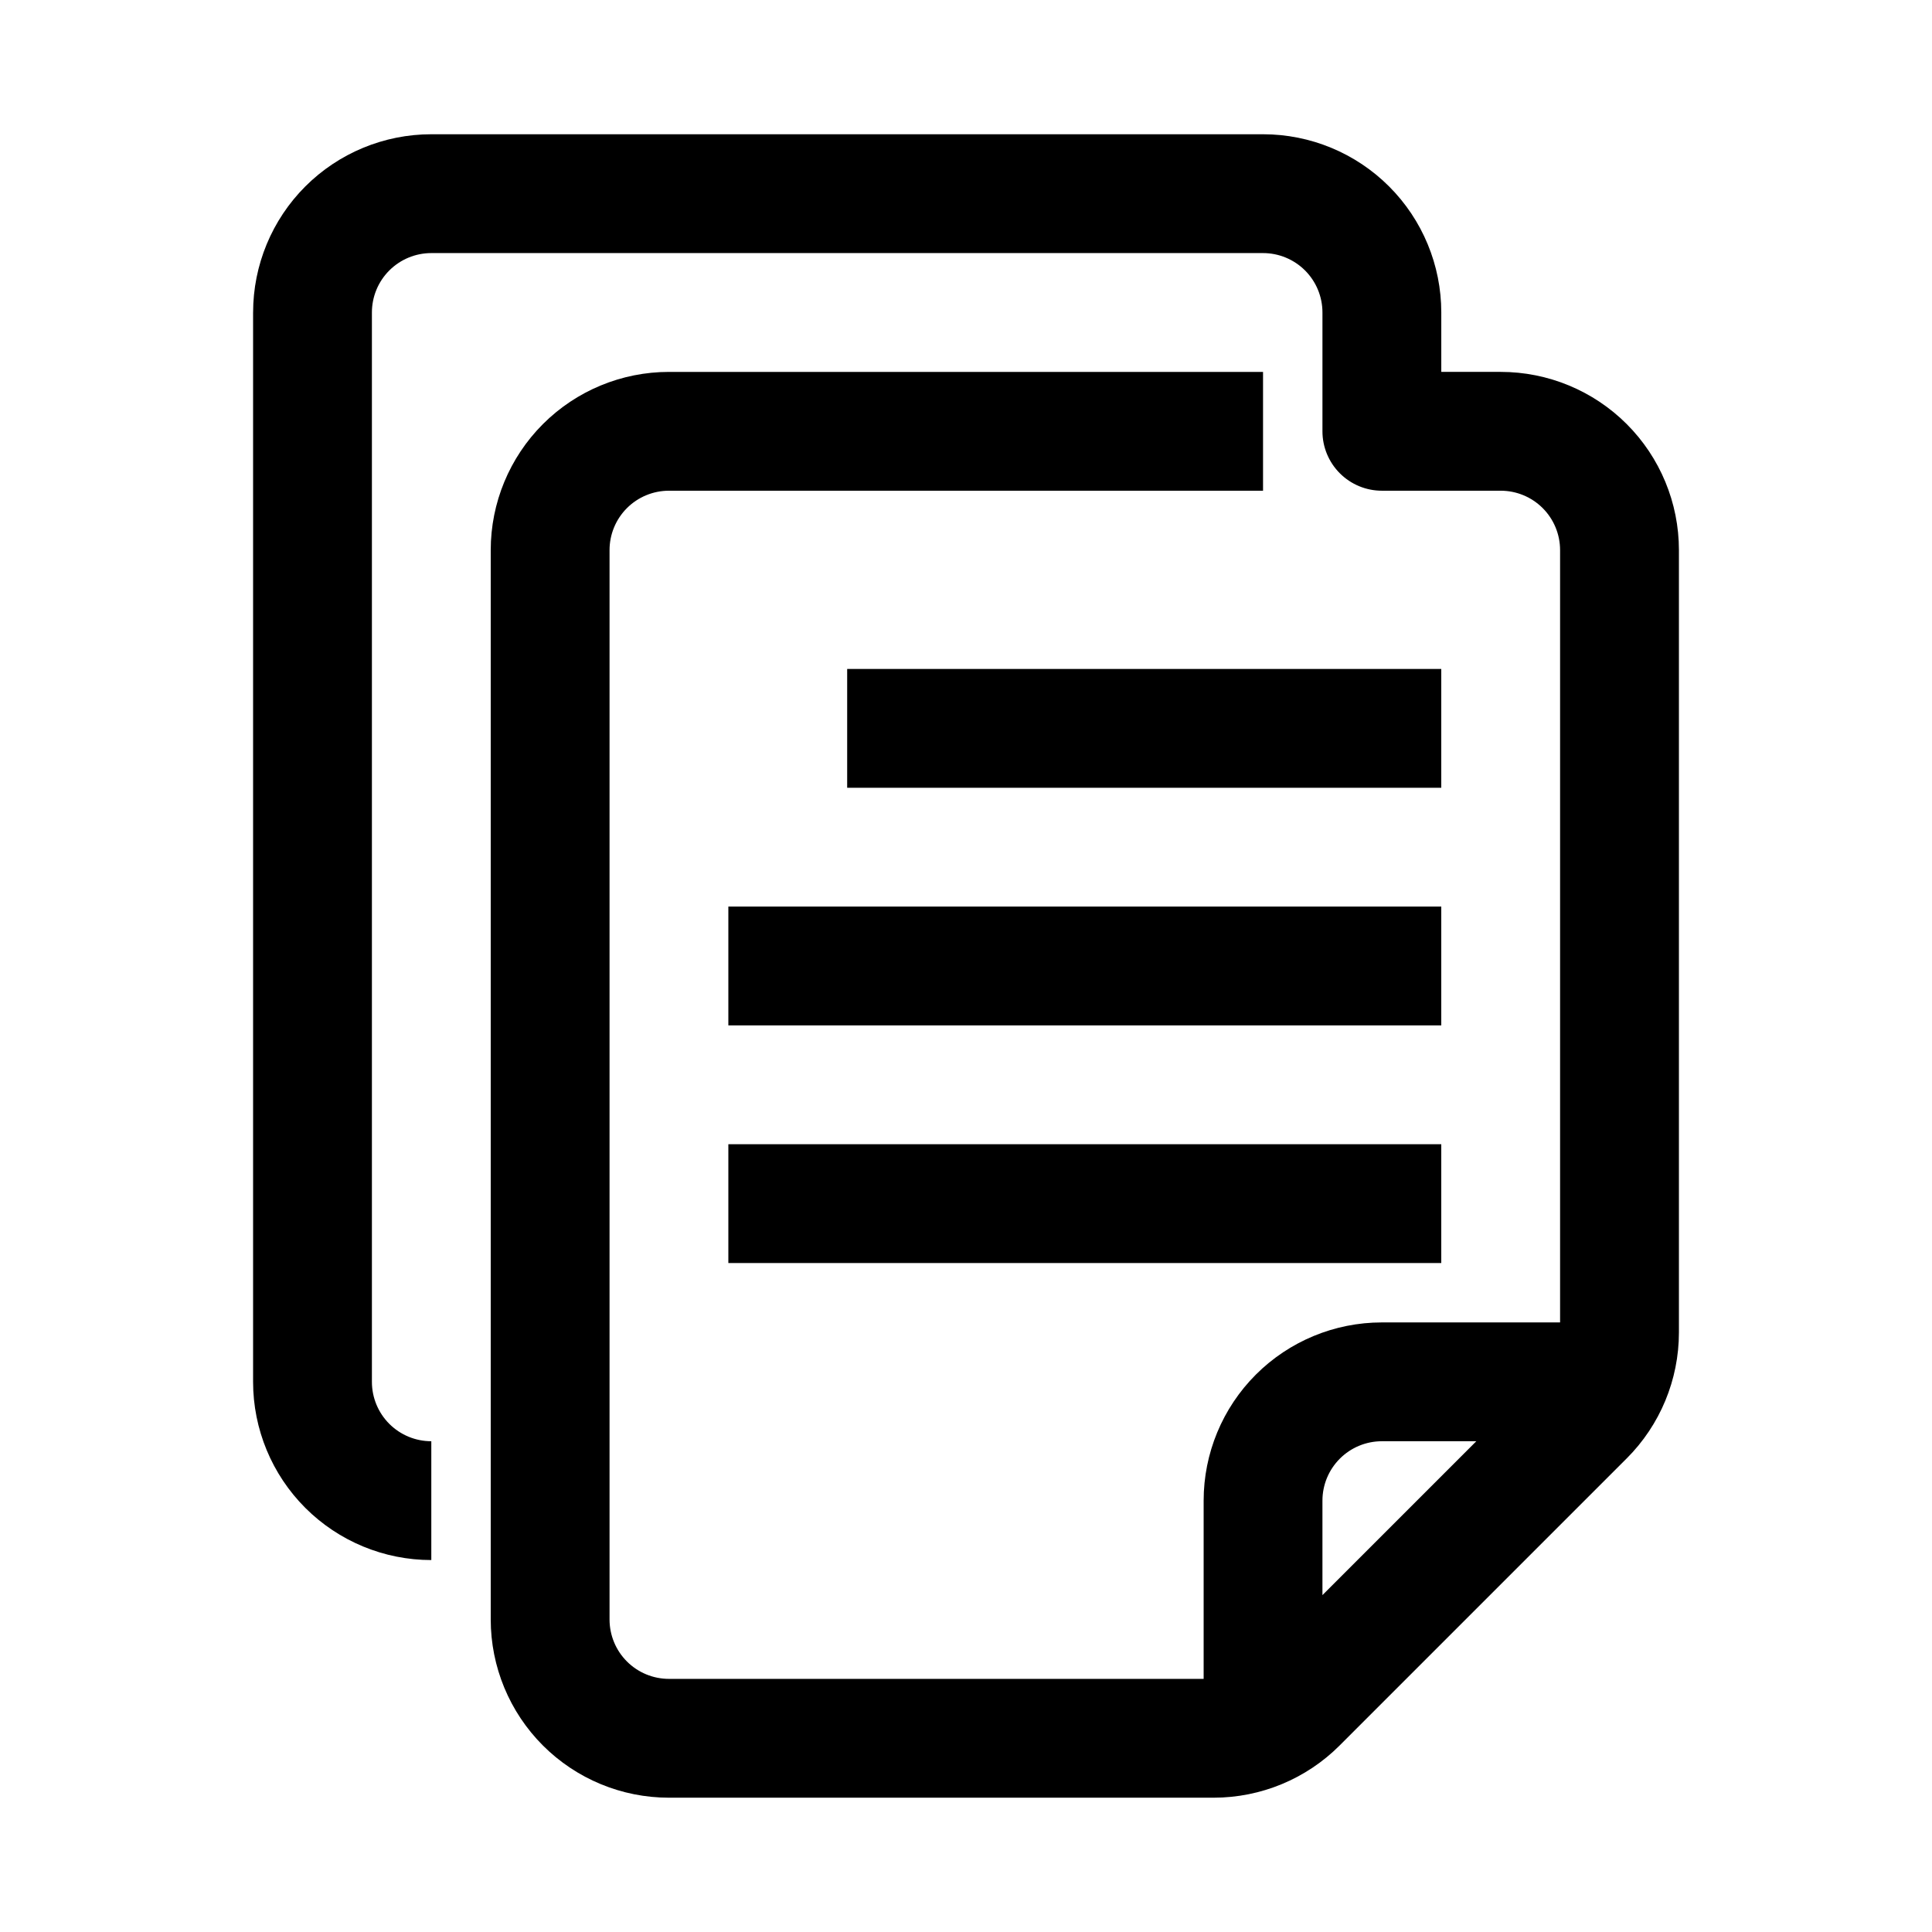 <?xml version="1.0" encoding="UTF-8"?>
<!-- Uploaded to: ICON Repo, www.svgrepo.com, Generator: ICON Repo Mixer Tools -->
<svg fill="#000000" width="800px" height="800px" version="1.1" viewBox="144 144 512 512" xmlns="http://www.w3.org/2000/svg">
 <g>
  <path d="m211.07 226.81v283.39c0 12.527 4.977 24.539 13.832 33.398 8.859 8.855 20.871 13.832 33.398 13.832v-31.488c-4.176 0-8.18-1.656-11.133-4.609s-4.609-6.957-4.609-11.133v-283.39c0-4.176 1.656-8.18 4.609-11.133 2.953-2.949 6.957-4.609 11.133-4.609h220.42c4.176 0 8.18 1.66 11.133 4.609 2.953 2.953 4.609 6.957 4.609 11.133v31.488c0 4.176 1.66 8.18 4.613 11.133s6.957 4.613 11.133 4.613h31.488c4.176 0 8.18 1.656 11.133 4.609s4.609 6.957 4.609 11.133v204.67h-47.23c-12.527 0-24.539 4.977-33.398 13.836s-13.832 20.871-13.832 33.398v47.23h-141.7c-4.176 0-8.18-1.656-11.133-4.609s-4.609-6.957-4.609-11.133v-283.39c0-4.176 1.656-8.18 4.609-11.133s6.957-4.609 11.133-4.609h157.44v-31.488h-157.44c-12.527 0-24.539 4.977-33.398 13.832-8.855 8.859-13.832 20.871-13.832 33.398v283.39c0 12.527 4.977 24.539 13.832 33.398 8.859 8.855 20.871 13.832 33.398 13.832h144.38c12.52-0.012 24.527-4.992 33.375-13.855l76.043-76.043h0.004c8.859-8.848 13.844-20.855 13.852-33.375v-207.35c0-12.527-4.977-24.539-13.832-33.398-8.859-8.855-20.871-13.832-33.398-13.832h-15.746v-15.746c0-12.523-4.973-24.539-13.832-33.398-8.859-8.855-20.871-13.832-33.398-13.832h-220.42c-12.527 0-24.539 4.977-33.398 13.832-8.855 8.859-13.832 20.875-13.832 33.398zm283.39 339.91v-25.031c0-4.176 1.66-8.18 4.613-11.133s6.957-4.613 11.133-4.613h25.031z"/>
  <path d="m368.51 321.28h157.44v31.488h-157.44z"/>
  <path d="m337.02 384.25h188.93v31.488h-188.93z"/>
  <path d="m337.02 447.23h188.93v31.488h-188.93z"/>
 </g>
</svg>